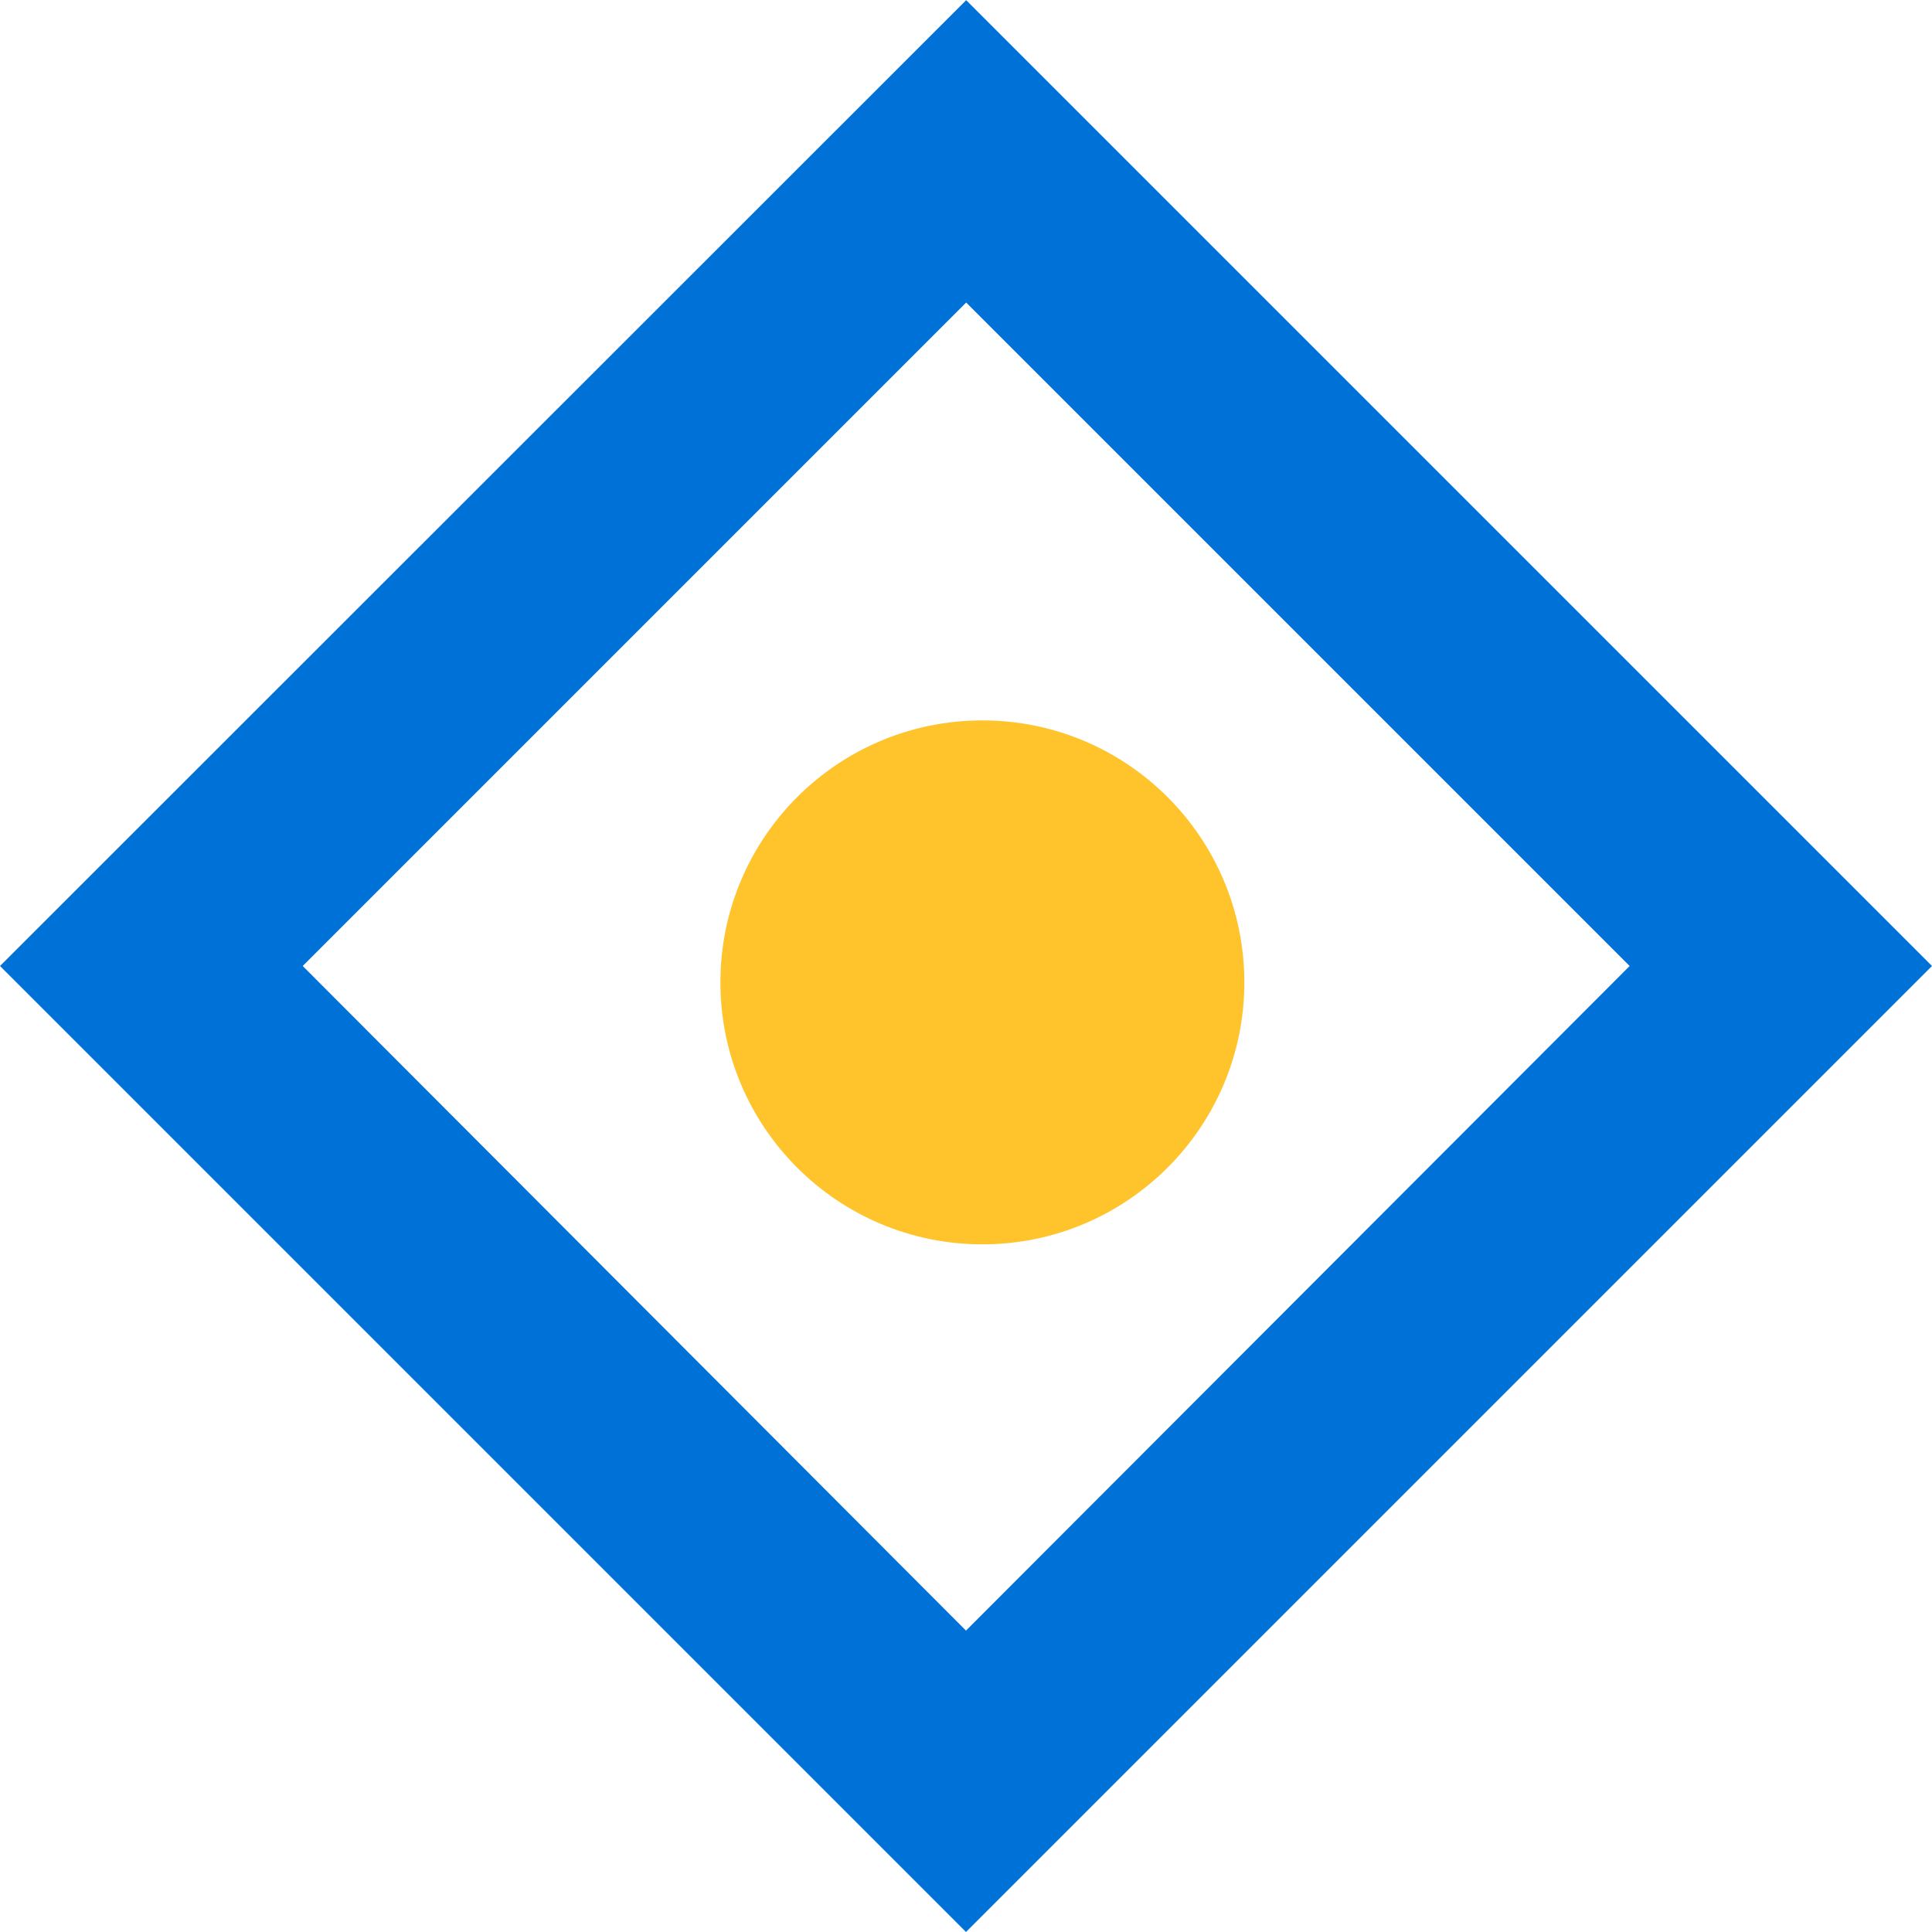 <?xml version="1.0" encoding="UTF-8"?> <svg xmlns="http://www.w3.org/2000/svg" width="59" height="59" viewBox="0 0 59 59" fill="none"><path d="M29.5 9.233L49.767 29.5L29.5 49.796L9.244 29.5L29.511 9.233H29.5ZM29.511 0L0 29.5L29.5 59L59 29.5L29.5 0H29.511Z" fill="#0072D7"></path><path d="M30 38C34.418 38 38 34.418 38 30C38 25.582 34.418 22 30 22C25.582 22 22 25.582 22 30C22 34.418 25.582 38 30 38Z" fill="#FFC32C"></path></svg> 